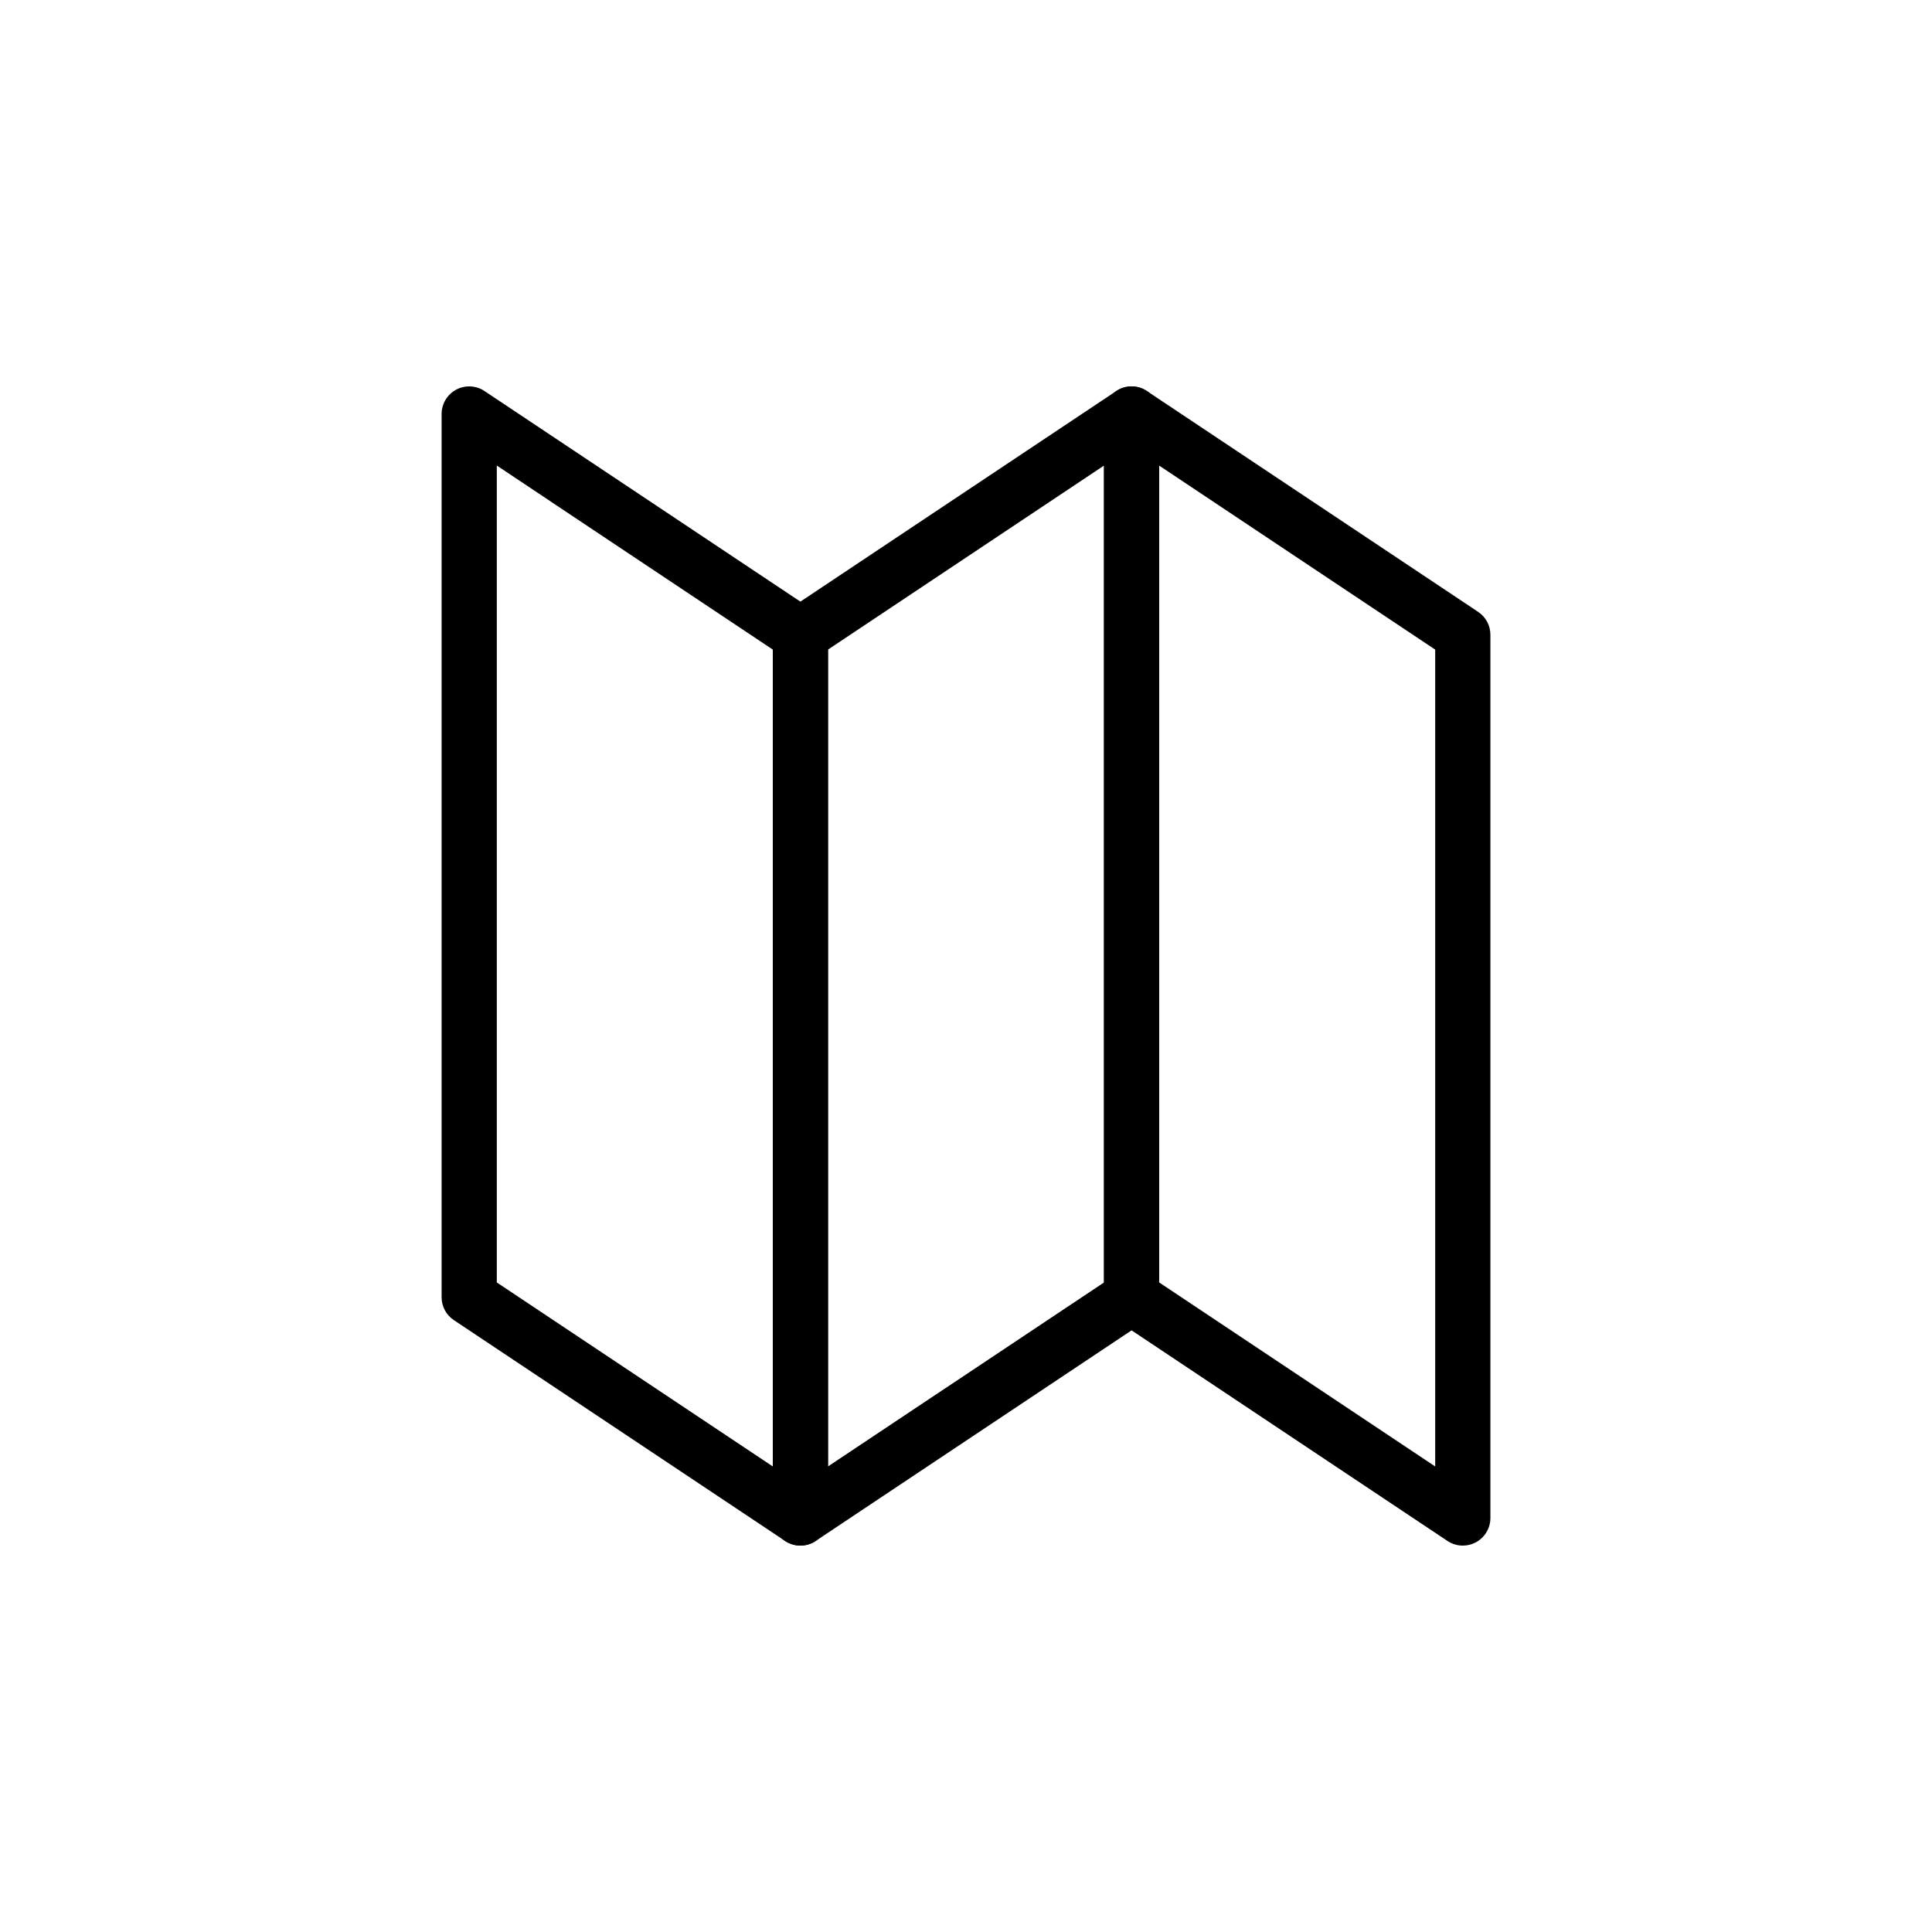 <?xml version="1.0" encoding="utf-8"?>
<!-- Generator: Adobe Illustrator 18.0.0, SVG Export Plug-In . SVG Version: 6.00 Build 0)  -->
<!DOCTYPE svg PUBLIC "-//W3C//DTD SVG 1.1//EN" "http://www.w3.org/Graphics/SVG/1.1/DTD/svg11.dtd">
<svg version="1.1" id="Layer_1" xmlns="http://www.w3.org/2000/svg" xmlns:xlink="http://www.w3.org/1999/xlink" x="0px" y="0px"
	 width="35px" height="35px" viewBox="0 0 35 35" enable-background="new 0 0 35 35" xml:space="preserve">
<g>
	<g>
		<g>
			<path d="M14.5,28c-0.097,0-0.194-0.028-0.277-0.084l-6-4C8.083,23.823,8,23.667,8,23.5v-16c0-0.185,0.102-0.354,0.264-0.441
				c0.162-0.087,0.36-0.077,0.513,0.025l6,4C14.917,11.177,15,11.333,15,11.5v16c0,0.185-0.102,0.354-0.264,0.441
				C14.662,27.981,14.581,28,14.5,28z M9,23.233l5,3.333V11.768L9,8.434V23.233z"/>
		</g>
	</g>
	<g>
		<g>
			<path d="M14.5,28c-0.081,0-0.162-0.02-0.236-0.059C14.102,27.854,14,27.685,14,27.5v-16c0-0.167,0.083-0.323,0.223-0.416l6-4
				c0.153-0.102,0.351-0.112,0.513-0.025C20.898,7.146,21,7.316,21,7.5v16c0,0.167-0.083,0.323-0.223,0.416l-6,4
				C14.694,27.972,14.597,28,14.5,28z M15,11.768v14.798l5-3.333V8.434L15,11.768z"/>
		</g>
	</g>
	<g>
		<g>
			<path d="M26.5,28c-0.097,0-0.194-0.028-0.277-0.084l-6-4C20.083,23.823,20,23.667,20,23.5v-16c0-0.185,0.102-0.354,0.264-0.441
				c0.162-0.087,0.36-0.077,0.513,0.025l6,4C26.917,11.177,27,11.333,27,11.5v16c0,0.185-0.102,0.354-0.264,0.441
				C26.662,27.981,26.581,28,26.5,28z M21,23.233l5,3.333V11.768l-5-3.333V23.233z"/>
		</g>
	</g>
</g>
</svg>
